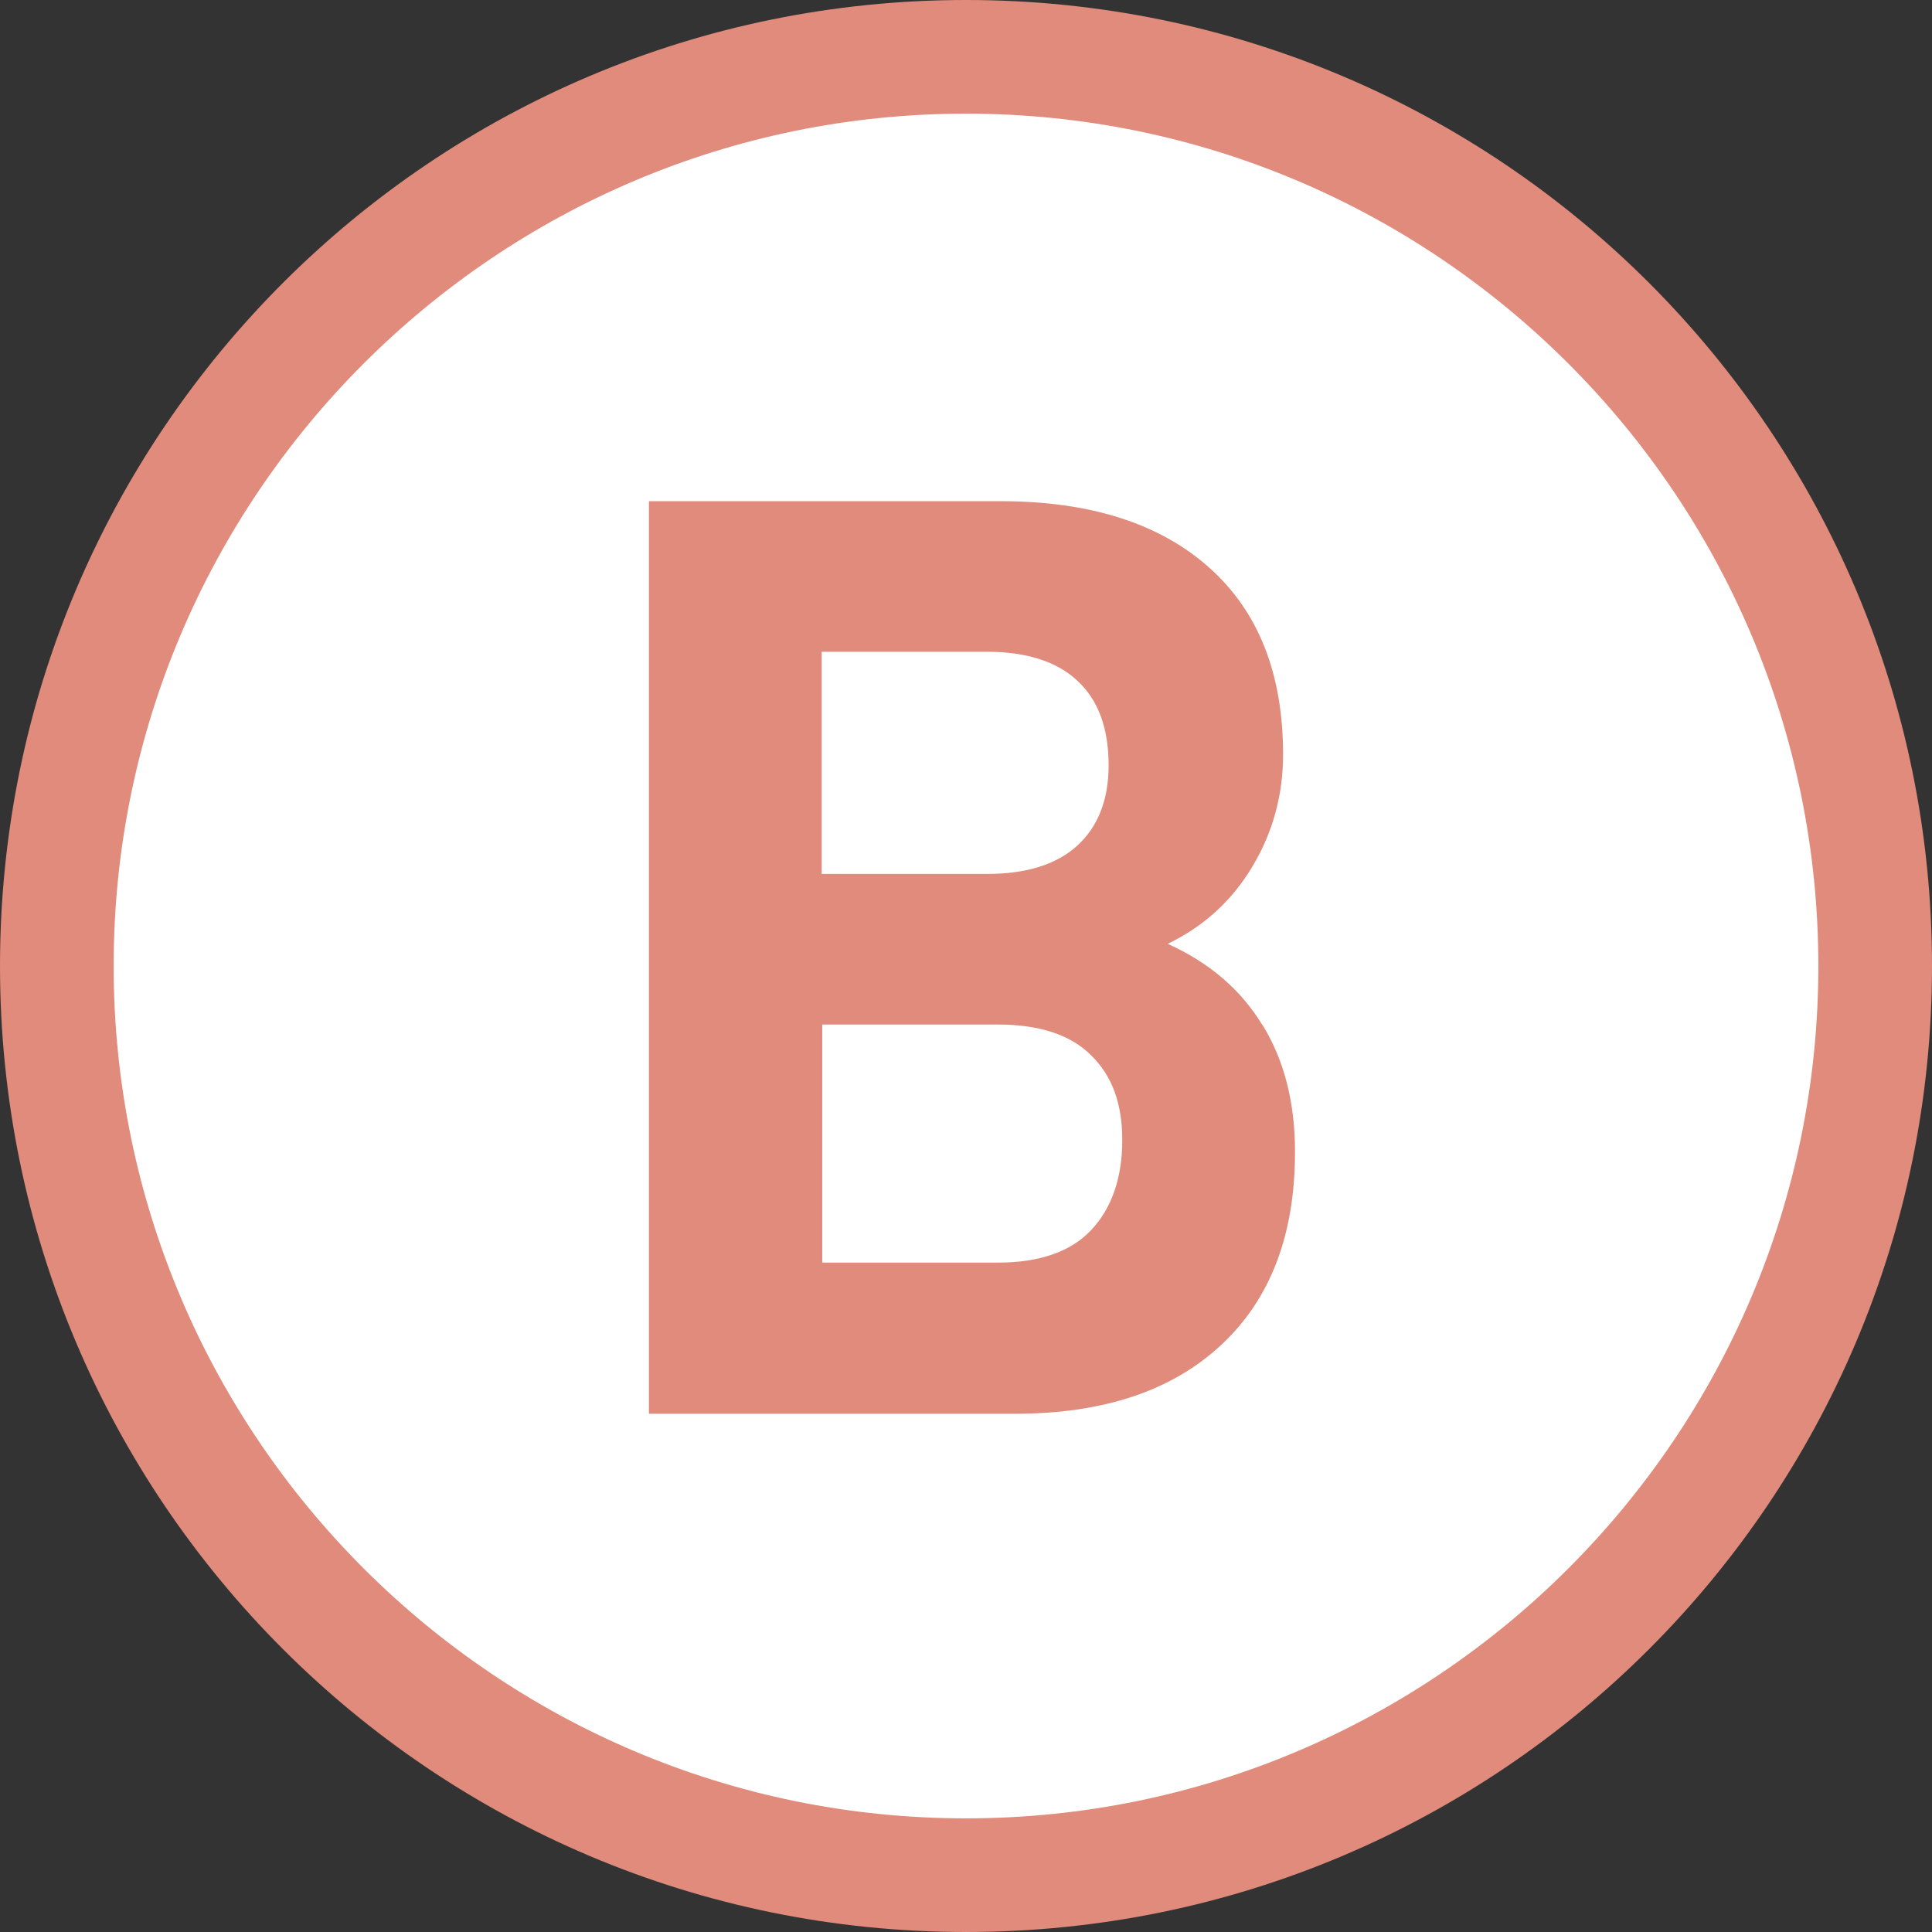 <?xml version="1.0" encoding="UTF-8"?><svg id="_レイヤー_2" xmlns="http://www.w3.org/2000/svg" viewBox="0 0 34 34"><rect x="0" y="0" width="34" height="34" fill="#333333" stroke="none"/><defs><style>.cls-1{fill:#e08b7b;}.cls-1,.cls-2{stroke-width:0px;}.cls-2{fill:#fff;}</style></defs><g id="txt"><circle class="cls-2" cx="17" cy="17" r="16"/><path class="cls-1" d="M17,2c8.27,0,15,6.73,15,15s-6.73,15-15,15S2,25.27,2,17,8.73,2,17,2M17,0C7.61,0,0,7.61,0,17s7.61,17,17,17,17-7.61,17-17S26.39,0,17,0h0Z"/><path class="cls-1" d="M22.22,18.04c.38.62.57,1.36.57,2.23,0,1.46-.43,2.59-1.3,3.4-.87.81-2.08,1.21-3.63,1.21h-6.44V8.82h6.19c1.57,0,2.79.39,3.66,1.16.88.78,1.31,1.88,1.31,3.3,0,.71-.18,1.37-.54,1.97-.36.6-.85,1.05-1.49,1.36.73.33,1.28.8,1.66,1.42ZM14.46,11.47v3.91h2.91c.7,0,1.23-.17,1.59-.5.36-.33.55-.8.55-1.41,0-.65-.18-1.15-.55-1.49-.36-.34-.9-.51-1.59-.51h-2.91ZM19.2,21.65c.36-.38.55-.91.55-1.59,0-.64-.18-1.13-.55-1.49-.36-.36-.91-.54-1.64-.54h-3.09v4.19h3.09c.73,0,1.28-.19,1.64-.57Z"/></g></svg>